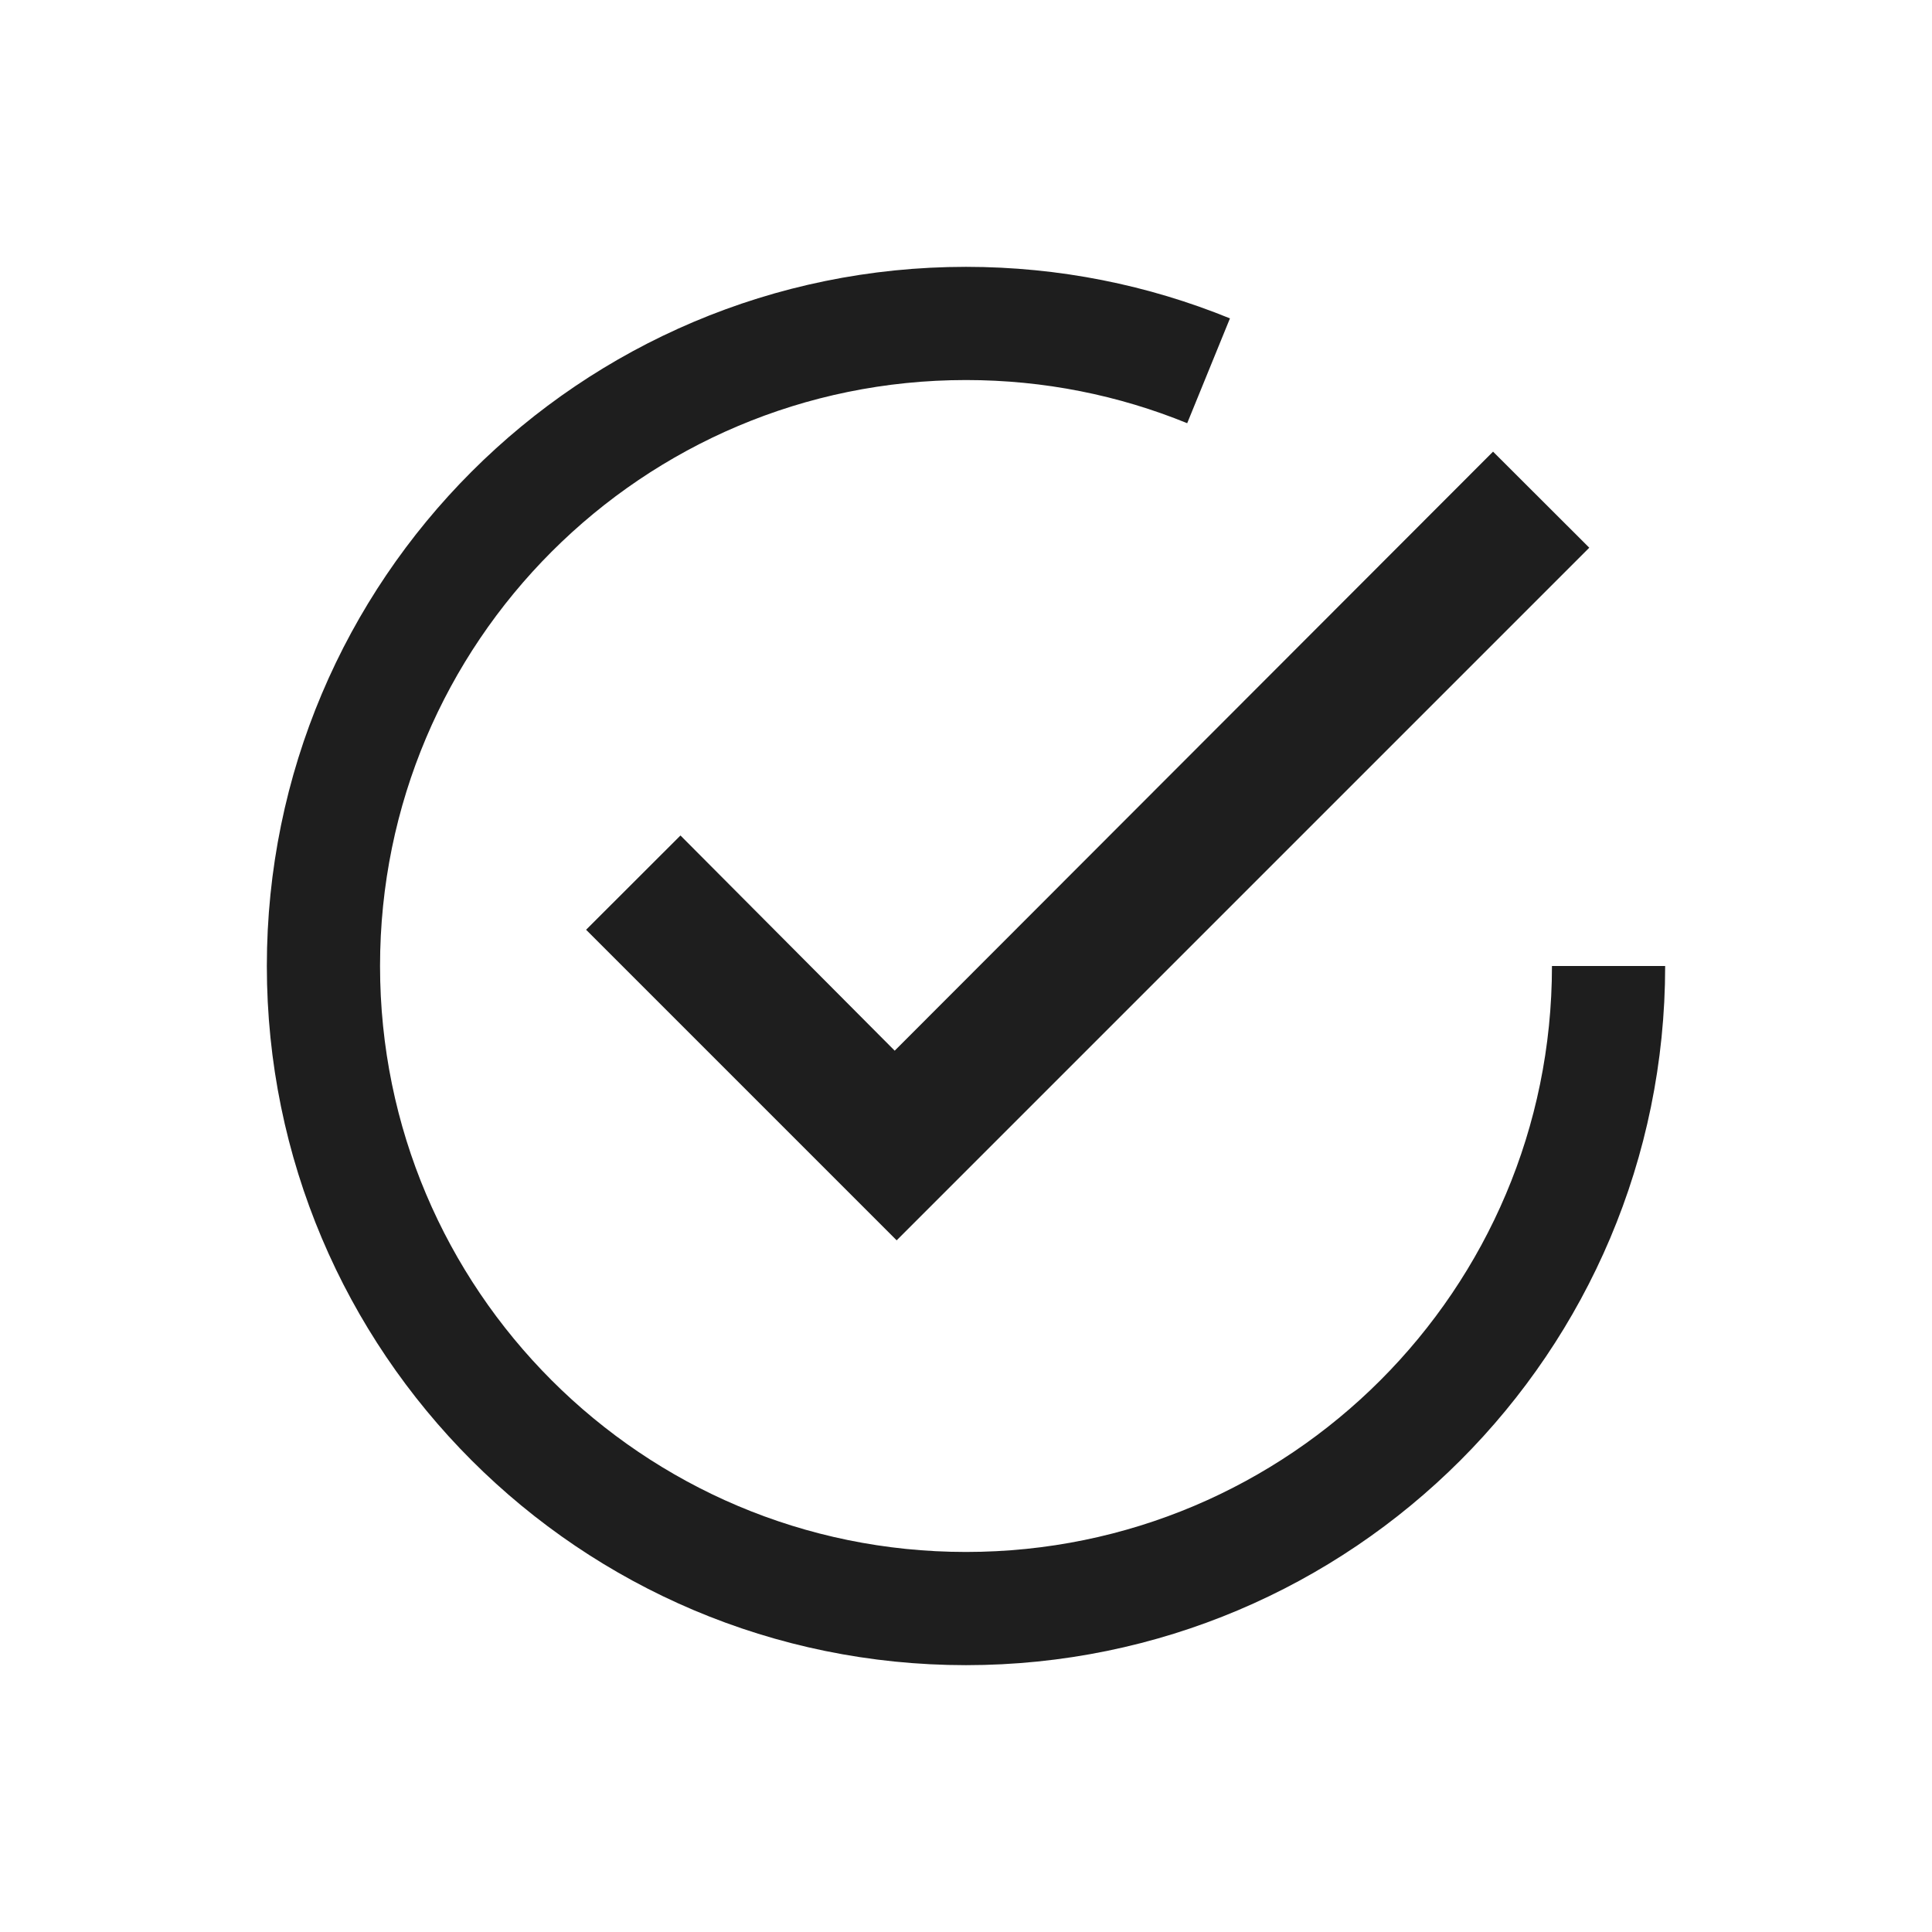 <?xml version="1.0" encoding="utf-8"?>
<!-- Generator: Adobe Illustrator 22.1.0, SVG Export Plug-In . SVG Version: 6.00 Build 0)  -->
<svg version="1.1" id="Layer_1" xmlns="http://www.w3.org/2000/svg" xmlns:xlink="http://www.w3.org/1999/xlink" x="0px" y="0px"
	 viewBox="0 0 1024 1024" style="enable-background:new 0 0 1024 1024;" xml:space="preserve">
<style type="text/css">
	.st0{fill:#1E1E1E;}
	.st1{fill:none;stroke:#1E1E1E;stroke-width:60;stroke-miterlimit:10;}
</style>
<path class="st0" d="M310.64,492.79c16.17-16.16,33.03-33,50.02-49.97c37.5,37.66,75.33,75.67,113.55,114.06
	c106.67-106.79,212.12-212.36,317.14-317.5c17.54,17.51,34.54,34.49,51,50.92c-122.26,122.26-244.99,244.99-367.1,367.1
	C421.01,603.18,365.87,548.03,310.64,492.79z"/>
<path class="st1" d="M852.57,512c0,188.09-152.48,340.57-340.57,340.57S171.43,700.09,171.43,512S323.91,171.43,512,171.43
	c45.49,0,88.9,8.92,128.57,25.1"/>
</svg>
